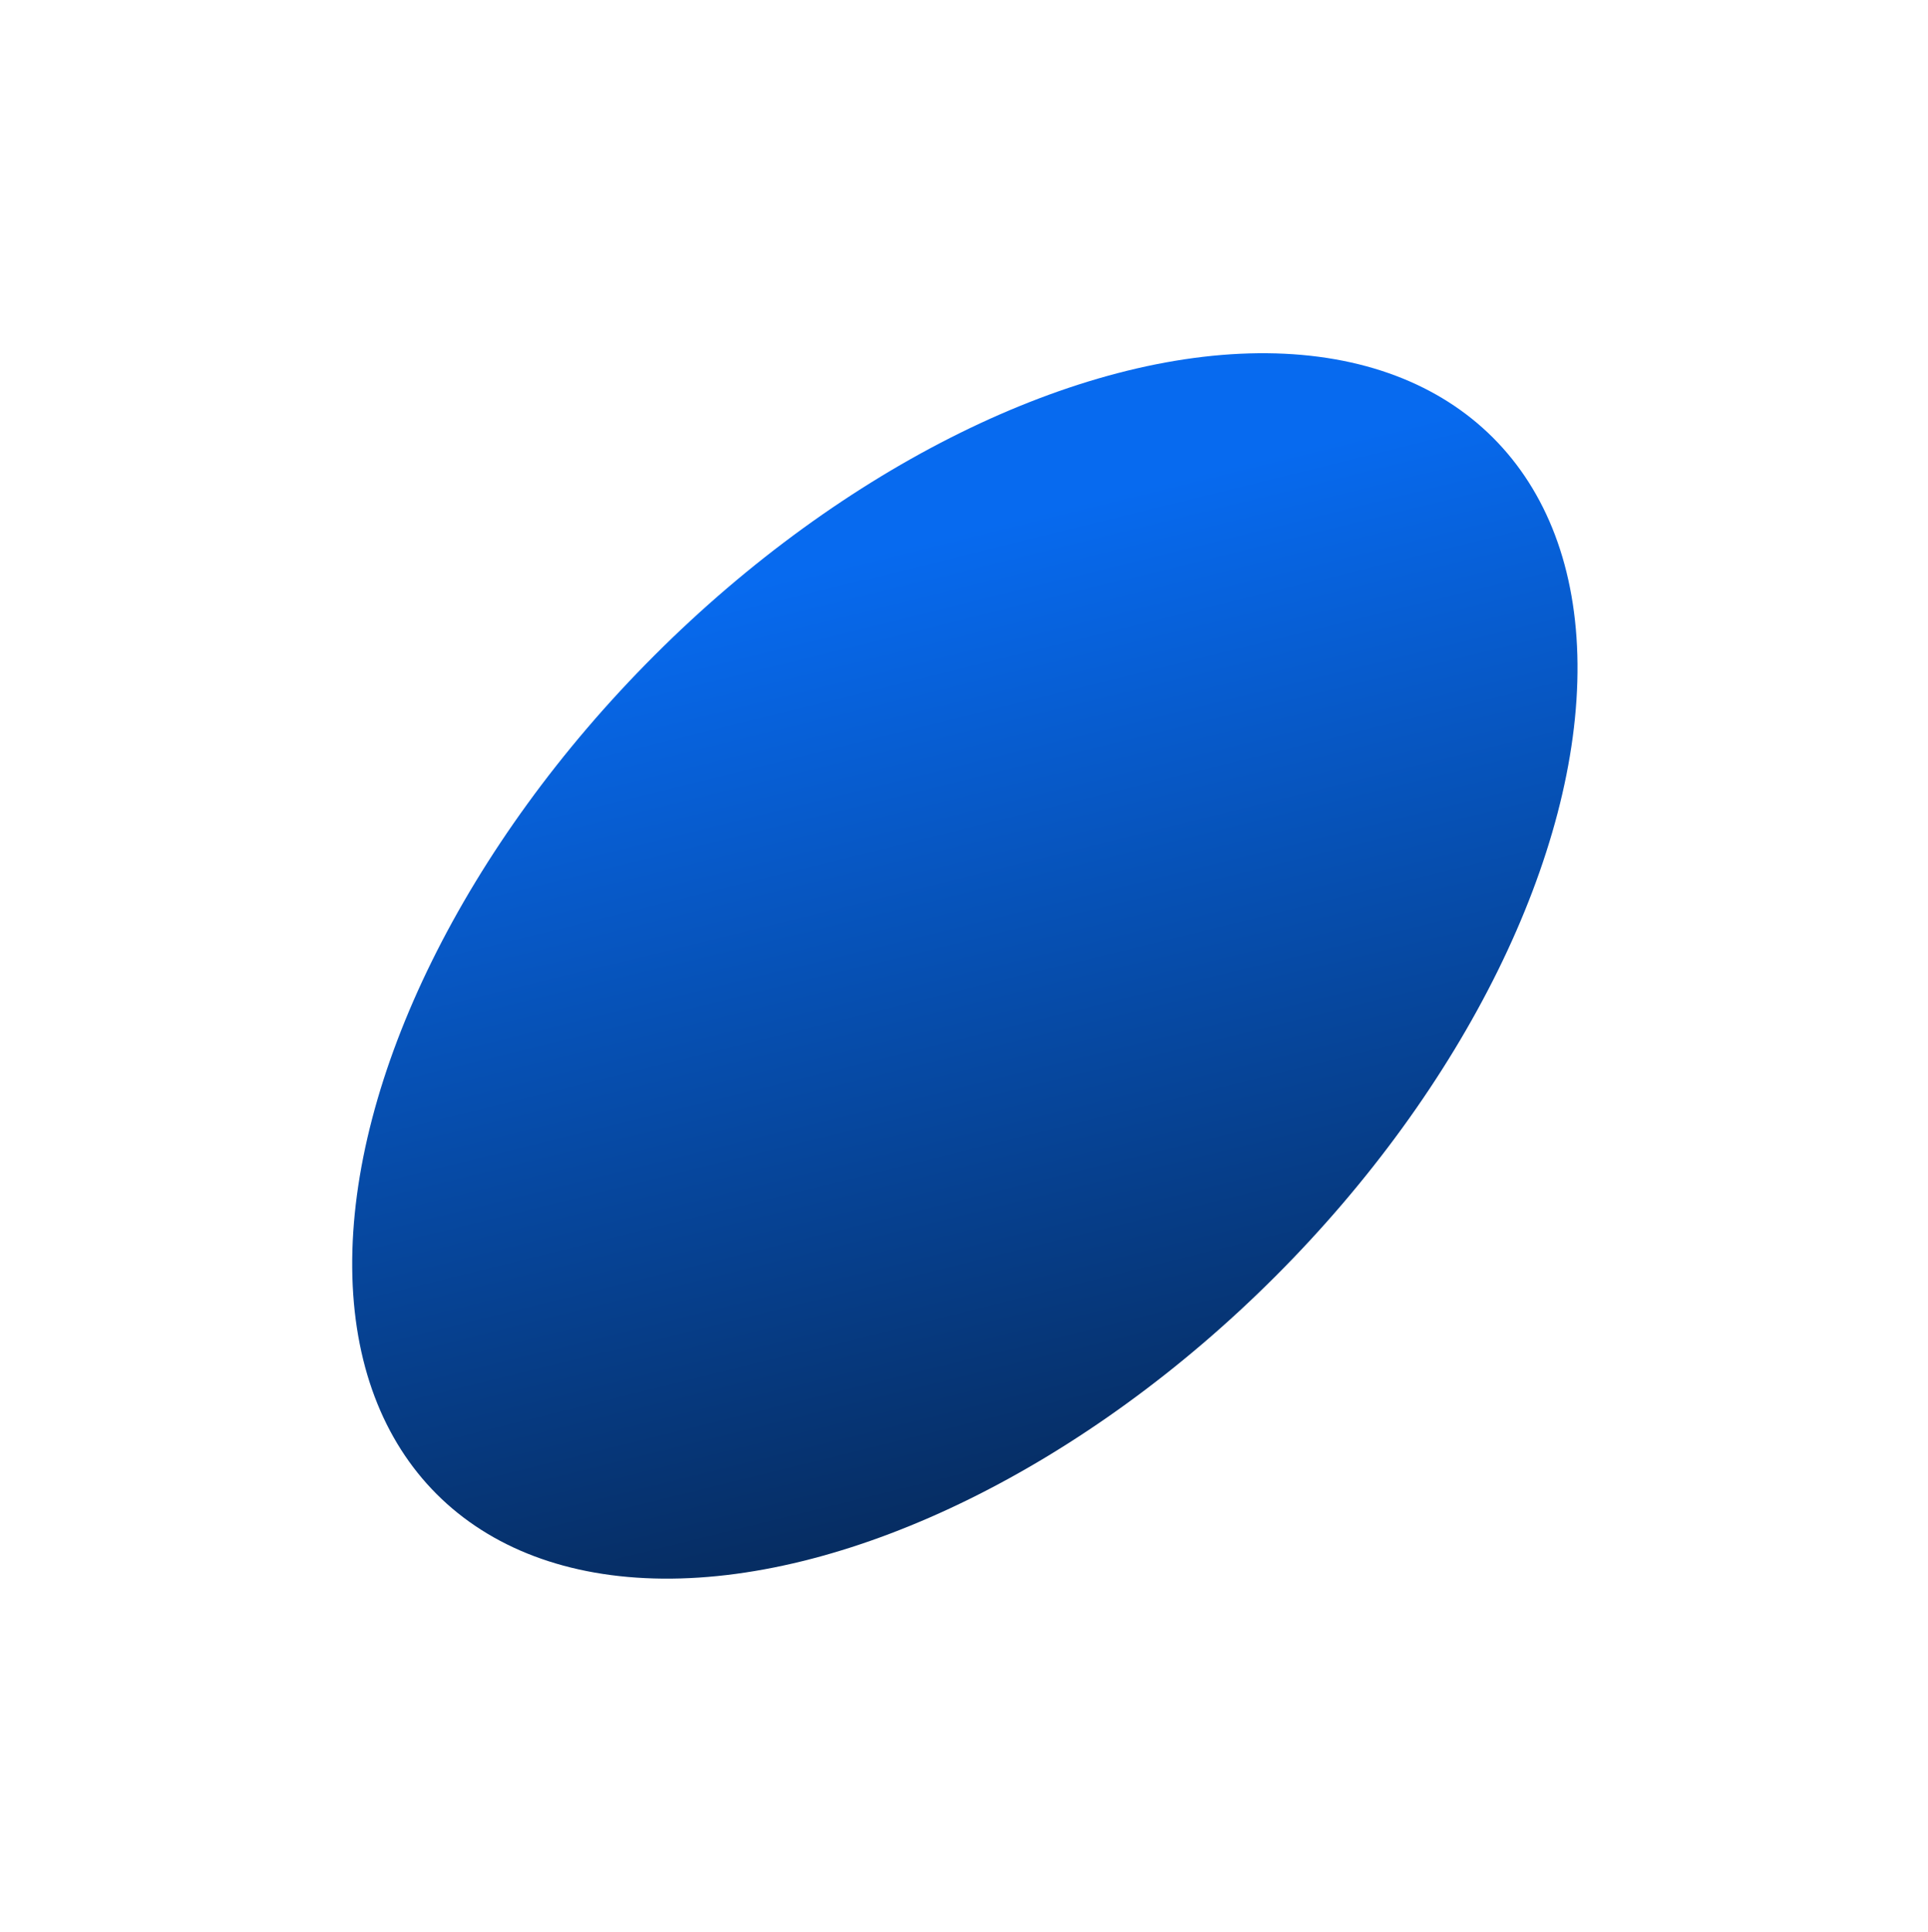 <svg width="551" height="552" viewBox="0 0 551 552" fill="none" xmlns="http://www.w3.org/2000/svg">
<g filter="url(#filter0_fgn_15124_4384)">
<ellipse cx="125.5" cy="213.5" rx="125.5" ry="213.5" transform="matrix(-0.707 -0.707 -0.707 0.707 515.418 213.816)" fill="url(#paint0_linear_15124_4384)"/>
</g>
<defs>
<filter id="filter0_fgn_15124_4384" x="0.562" y="0.896" width="550.292" height="550.292" filterUnits="userSpaceOnUse" color-interpolation-filters="sRGB">
<feFlood flood-opacity="0" result="BackgroundImageFix"/>
<feBlend mode="normal" in="SourceGraphic" in2="BackgroundImageFix" result="shape"/>
<feGaussianBlur stdDeviation="50" result="effect1_foregroundBlur_15124_4384"/>
<feTurbulence type="fractalNoise" baseFrequency="1.087 1.087" numOctaves="3" seed="9375" />
<feDisplacementMap in="effect1_foregroundBlur_15124_4384" scale="21.94" xChannelSelector="R" yChannelSelector="G" result="displacedImage" width="100%" height="100%" />
<feMerge result="effect2_texture_15124_4384">
<feMergeNode in="displacedImage"/>
</feMerge>
<feTurbulence type="fractalNoise" baseFrequency="0.885 0.885" stitchTiles="stitch" numOctaves="3" result="noise" seed="4322" />
<feColorMatrix in="noise" type="luminanceToAlpha" result="alphaNoise" />
<feComponentTransfer in="alphaNoise" result="coloredNoise1">
<feFuncA type="discrete" tableValues="0 0 0 0 0 0 0 0 0 0 0 0 0 0 1 1 1 1 1 1 1 1 1 1 1 1 1 1 1 1 1 1 1 1 1 1 1 0 0 0 0 0 0 0 0 0 0 0 0 0 0 0 0 0 0 0 0 0 0 0 0 0 0 0 0 0 0 0 0 0 0 0 0 0 0 0 0 0 0 0 0 0 0 0 0 0 0 0 0 0 0 0 0 0 0 0 0 0 0 0 "/>
</feComponentTransfer>
<feComposite operator="in" in2="effect2_texture_15124_4384" in="coloredNoise1" result="noise1Clipped" />
<feComponentTransfer in="alphaNoise" result="coloredNoise2">
<feFuncA type="discrete" tableValues="0 0 0 0 0 0 0 0 0 0 0 0 0 0 0 0 0 0 0 0 0 0 0 0 0 0 0 0 0 0 0 0 0 0 0 0 0 0 0 0 0 0 0 0 0 0 0 0 0 0 0 0 0 0 0 0 0 0 0 0 0 0 0 1 1 1 1 1 1 1 1 1 1 1 1 1 1 1 1 1 1 1 1 1 1 1 0 0 0 0 0 0 0 0 0 0 0 0 0 0 "/>
</feComponentTransfer>
<feComposite operator="in" in2="effect2_texture_15124_4384" in="coloredNoise2" result="noise2Clipped" />
<feFlood flood-color="rgba(0, 0, 0, 0.25)" result="color1Flood" />
<feComposite operator="in" in2="noise1Clipped" in="color1Flood" result="color1" />
<feFlood flood-color="rgba(255, 255, 255, 0.25)" result="color2Flood" />
<feComposite operator="in" in2="noise2Clipped" in="color2Flood" result="color2" />
<feMerge result="effect3_noise_15124_4384">
<feMergeNode in="effect2_texture_15124_4384" />
<feMergeNode in="color1" />
<feMergeNode in="color2" />
</feMerge>
</filter>
<linearGradient id="paint0_linear_15124_4384" x1="217.831" y1="-15.757" x2="-180.663" y2="224.874" gradientUnits="userSpaceOnUse">
<stop offset="0.165" stop-color="#076AEF"/>
<stop offset="1" stop-color="#051327"/>
</linearGradient>
</defs>
</svg>
